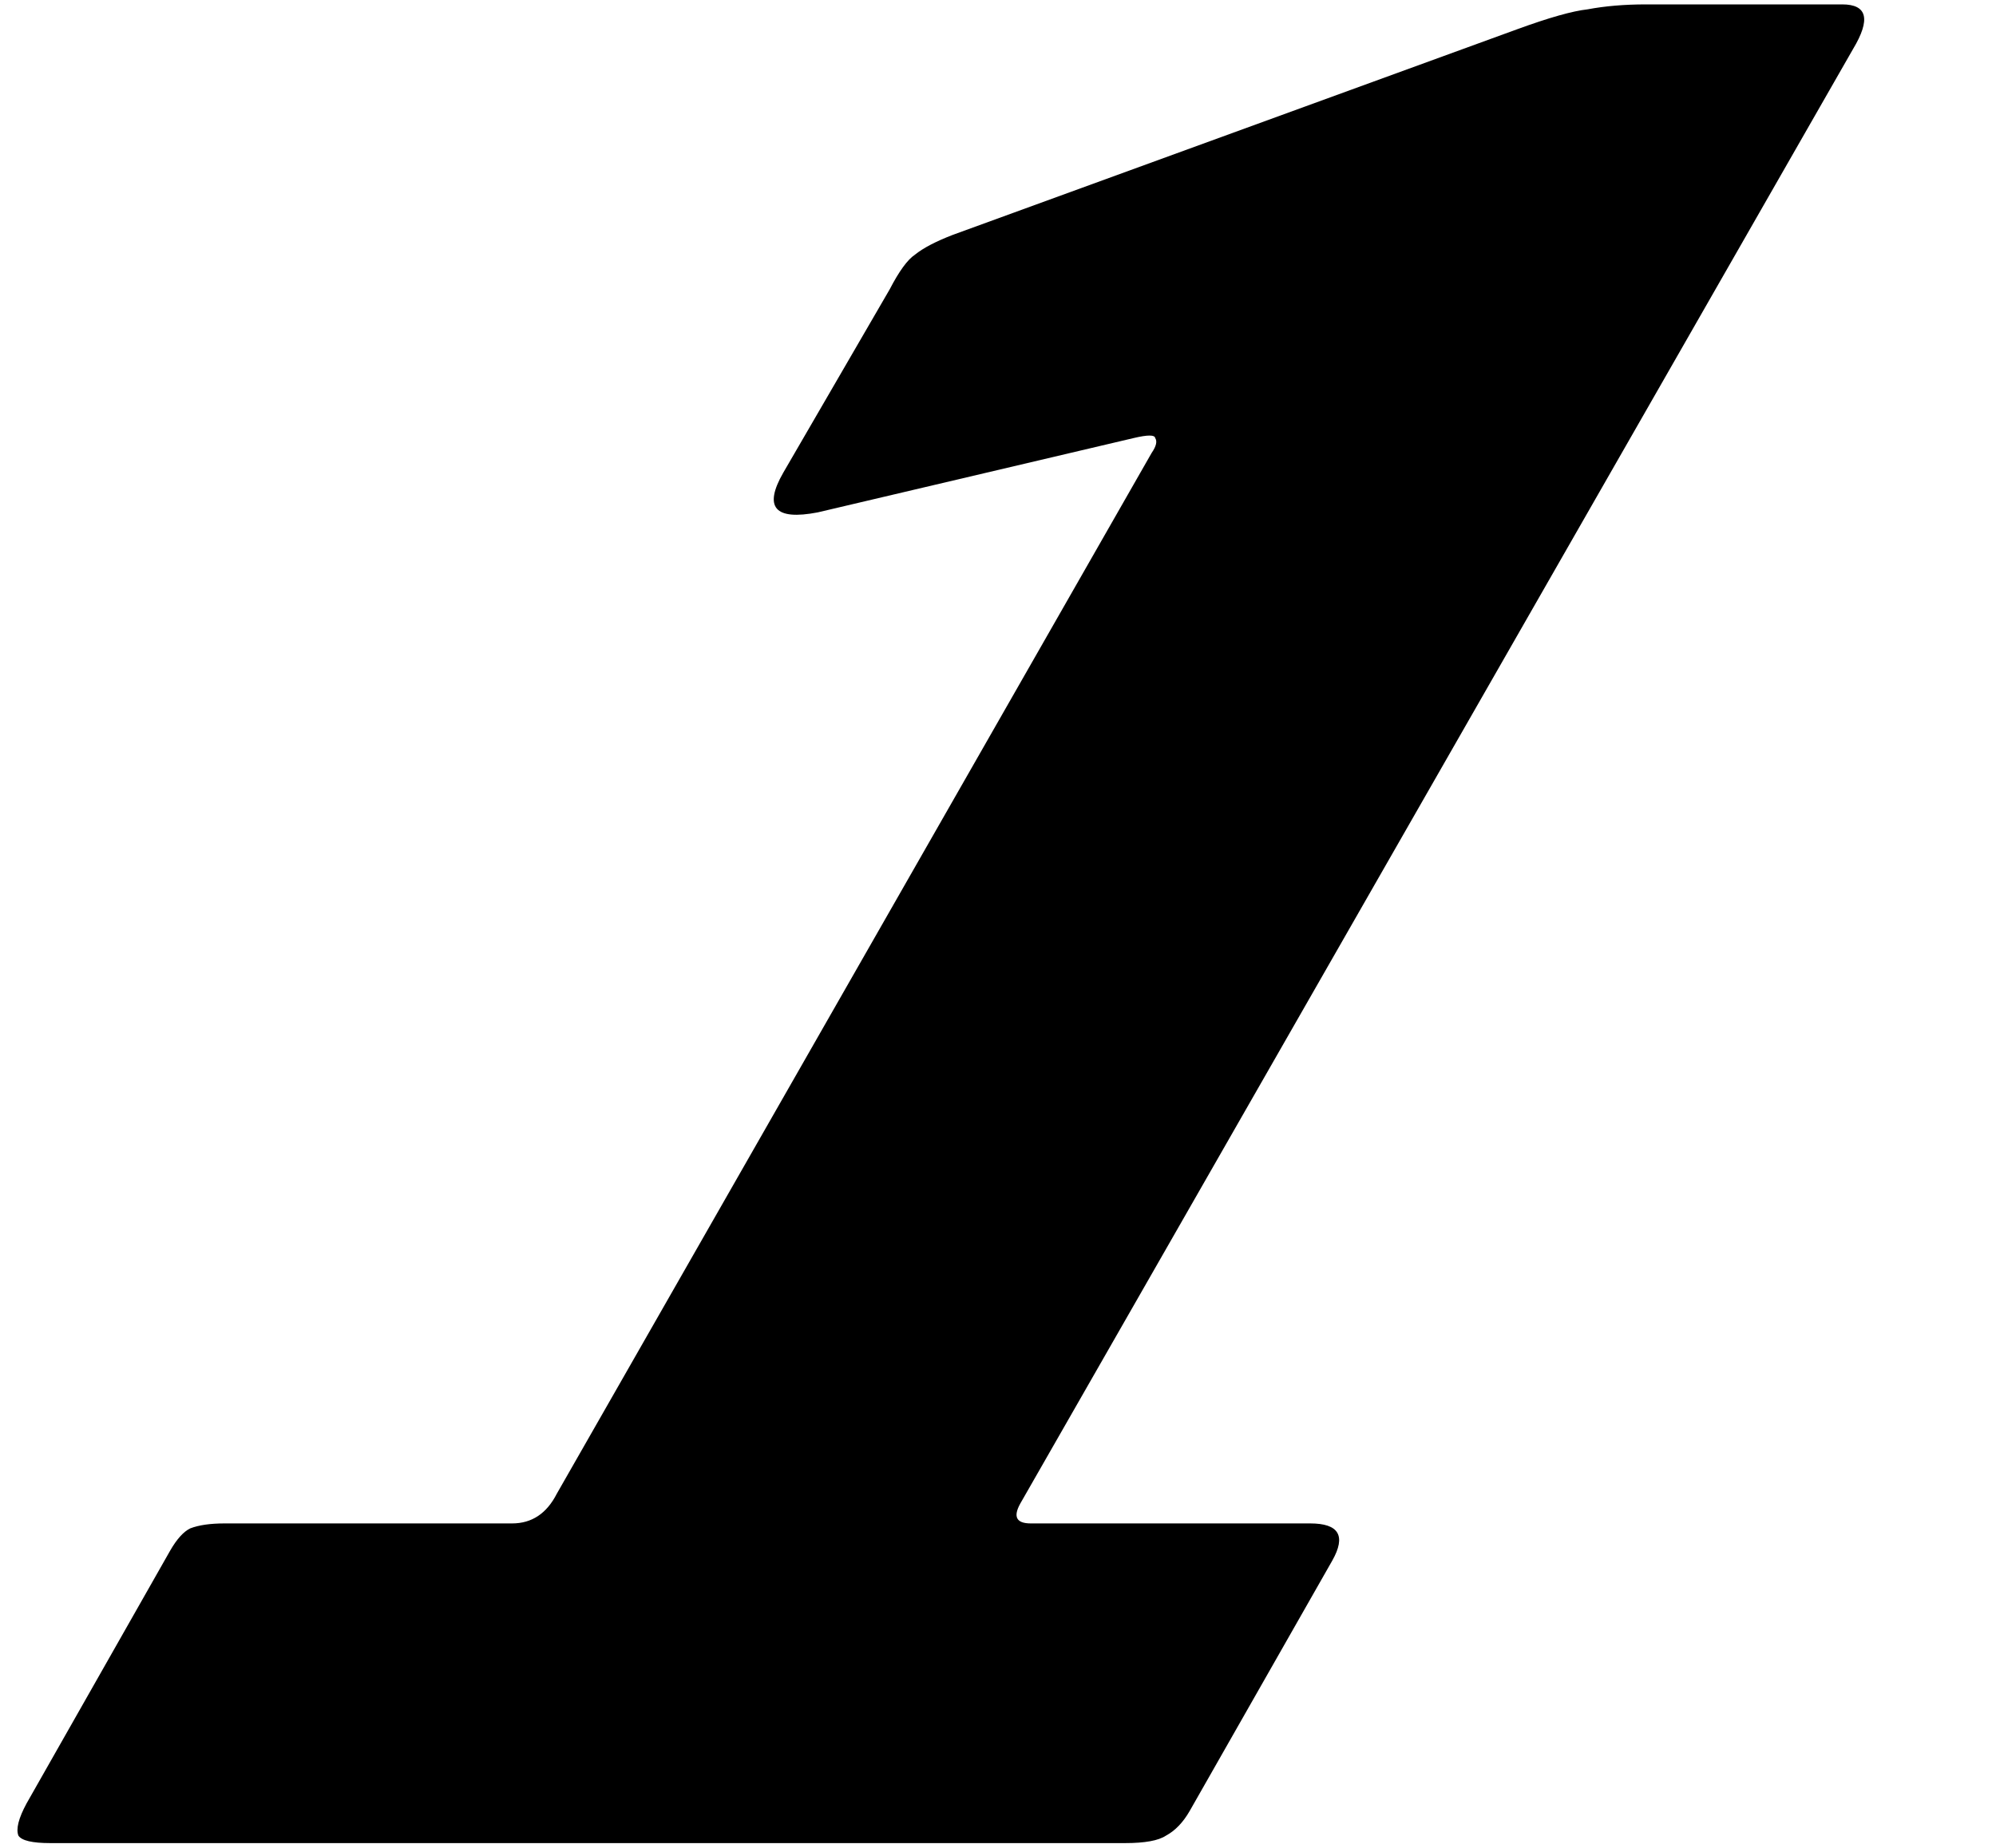<svg width="203" height="188" viewBox="0 0 203 188" fill="none" xmlns="http://www.w3.org/2000/svg">
<path d="M133.255 154.962C136.171 154.962 136.918 156.223 135.497 158.743L121 184.202C120.325 185.378 119.517 186.219 118.577 186.723C117.819 187.227 116.438 187.479 114.434 187.479H5.11C3.288 187.479 2.209 187.227 1.874 186.723C1.609 186.051 1.884 184.958 2.701 183.446L17.303 157.735C17.978 156.559 18.66 155.803 19.347 155.467C20.217 155.131 21.38 154.962 22.838 154.962H52.082C54.087 154.962 55.602 153.954 56.63 151.938L117.127 46.07C117.591 45.398 117.711 44.894 117.488 44.558C117.446 44.222 116.718 44.222 115.301 44.558L83.161 52.12C78.8 52.96 77.633 51.616 79.658 48.087L90.483 29.434C91.44 27.586 92.297 26.409 93.055 25.905C93.883 25.233 95.167 24.561 96.907 23.889L154.325 2.967C157.551 1.791 159.928 1.119 161.456 0.951C163.237 0.615 165.22 0.447 167.407 0.447H187.358C189.909 0.447 190.278 1.959 188.463 4.984L103.763 152.946C103.017 154.29 103.373 154.962 104.831 154.962H133.255Z" fill="black"/>
</svg>

